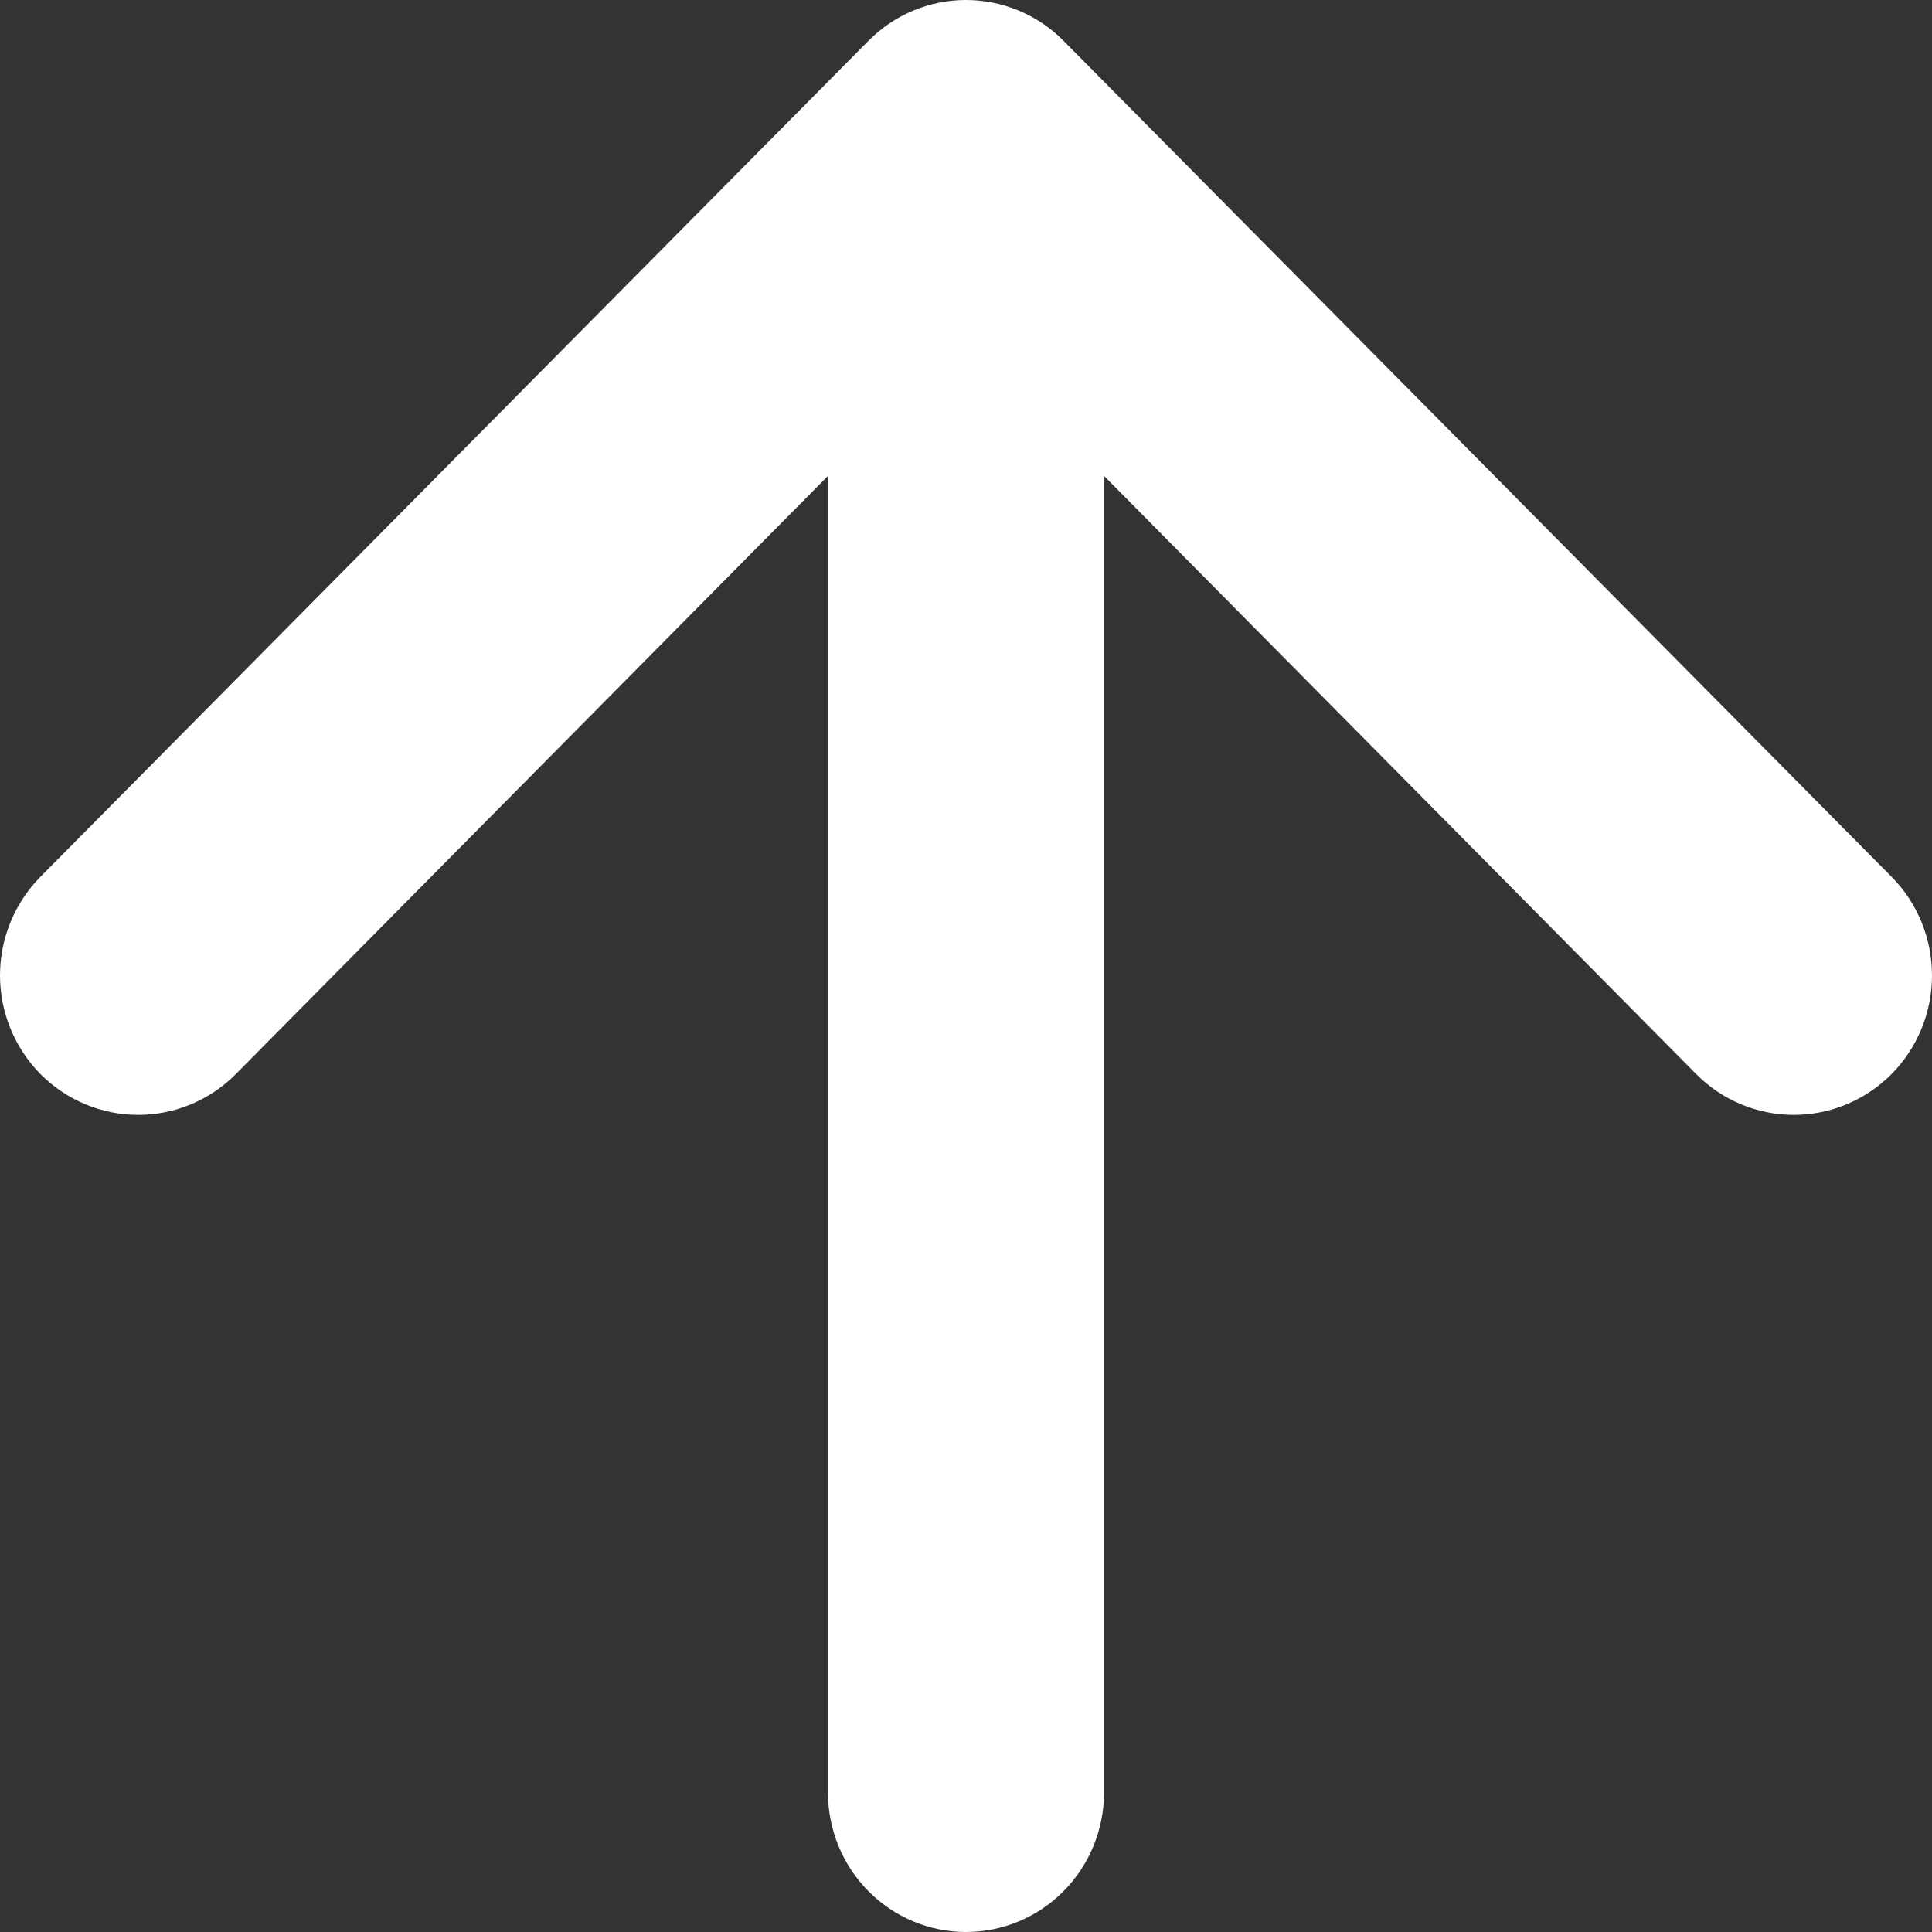 <svg width="16" height="16" viewBox="0 0 16 16" fill="none" xmlns="http://www.w3.org/2000/svg">
<rect x="0" y="0" width="16" height="16" fill="#333333" stroke="none"/>
<path fill-rule="evenodd" clip-rule="evenodd" d="M8 16C7.697 16 7.406 15.878 7.192 15.662C6.978 15.446 6.857 15.152 6.857 14.846L6.857 3.941L1.953 8.895C1.739 9.111 1.448 9.233 1.144 9.233C0.841 9.233 0.55 9.111 0.335 8.895C0.121 8.678 -3.32892e-07 8.384 -3.46284e-07 8.078C-3.59676e-07 7.772 0.121 7.478 0.335 7.261L7.191 0.339C7.297 0.232 7.423 0.146 7.562 0.088C7.701 0.03 7.85 6.10553e-07 8 6.03983e-07C8.15 5.97413e-07 8.299 0.03 8.438 0.088C8.577 0.146 8.703 0.232 8.809 0.339L15.665 7.261C15.88 7.478 16 7.772 16 8.078C16 8.384 15.88 8.678 15.665 8.895C15.45 9.111 15.159 9.233 14.856 9.233C14.553 9.233 14.261 9.111 14.047 8.895L9.143 3.941L9.143 14.846C9.143 15.152 9.022 15.446 8.808 15.662C8.594 15.878 8.303 16 8 16Z" fill="white"/>
</svg>
